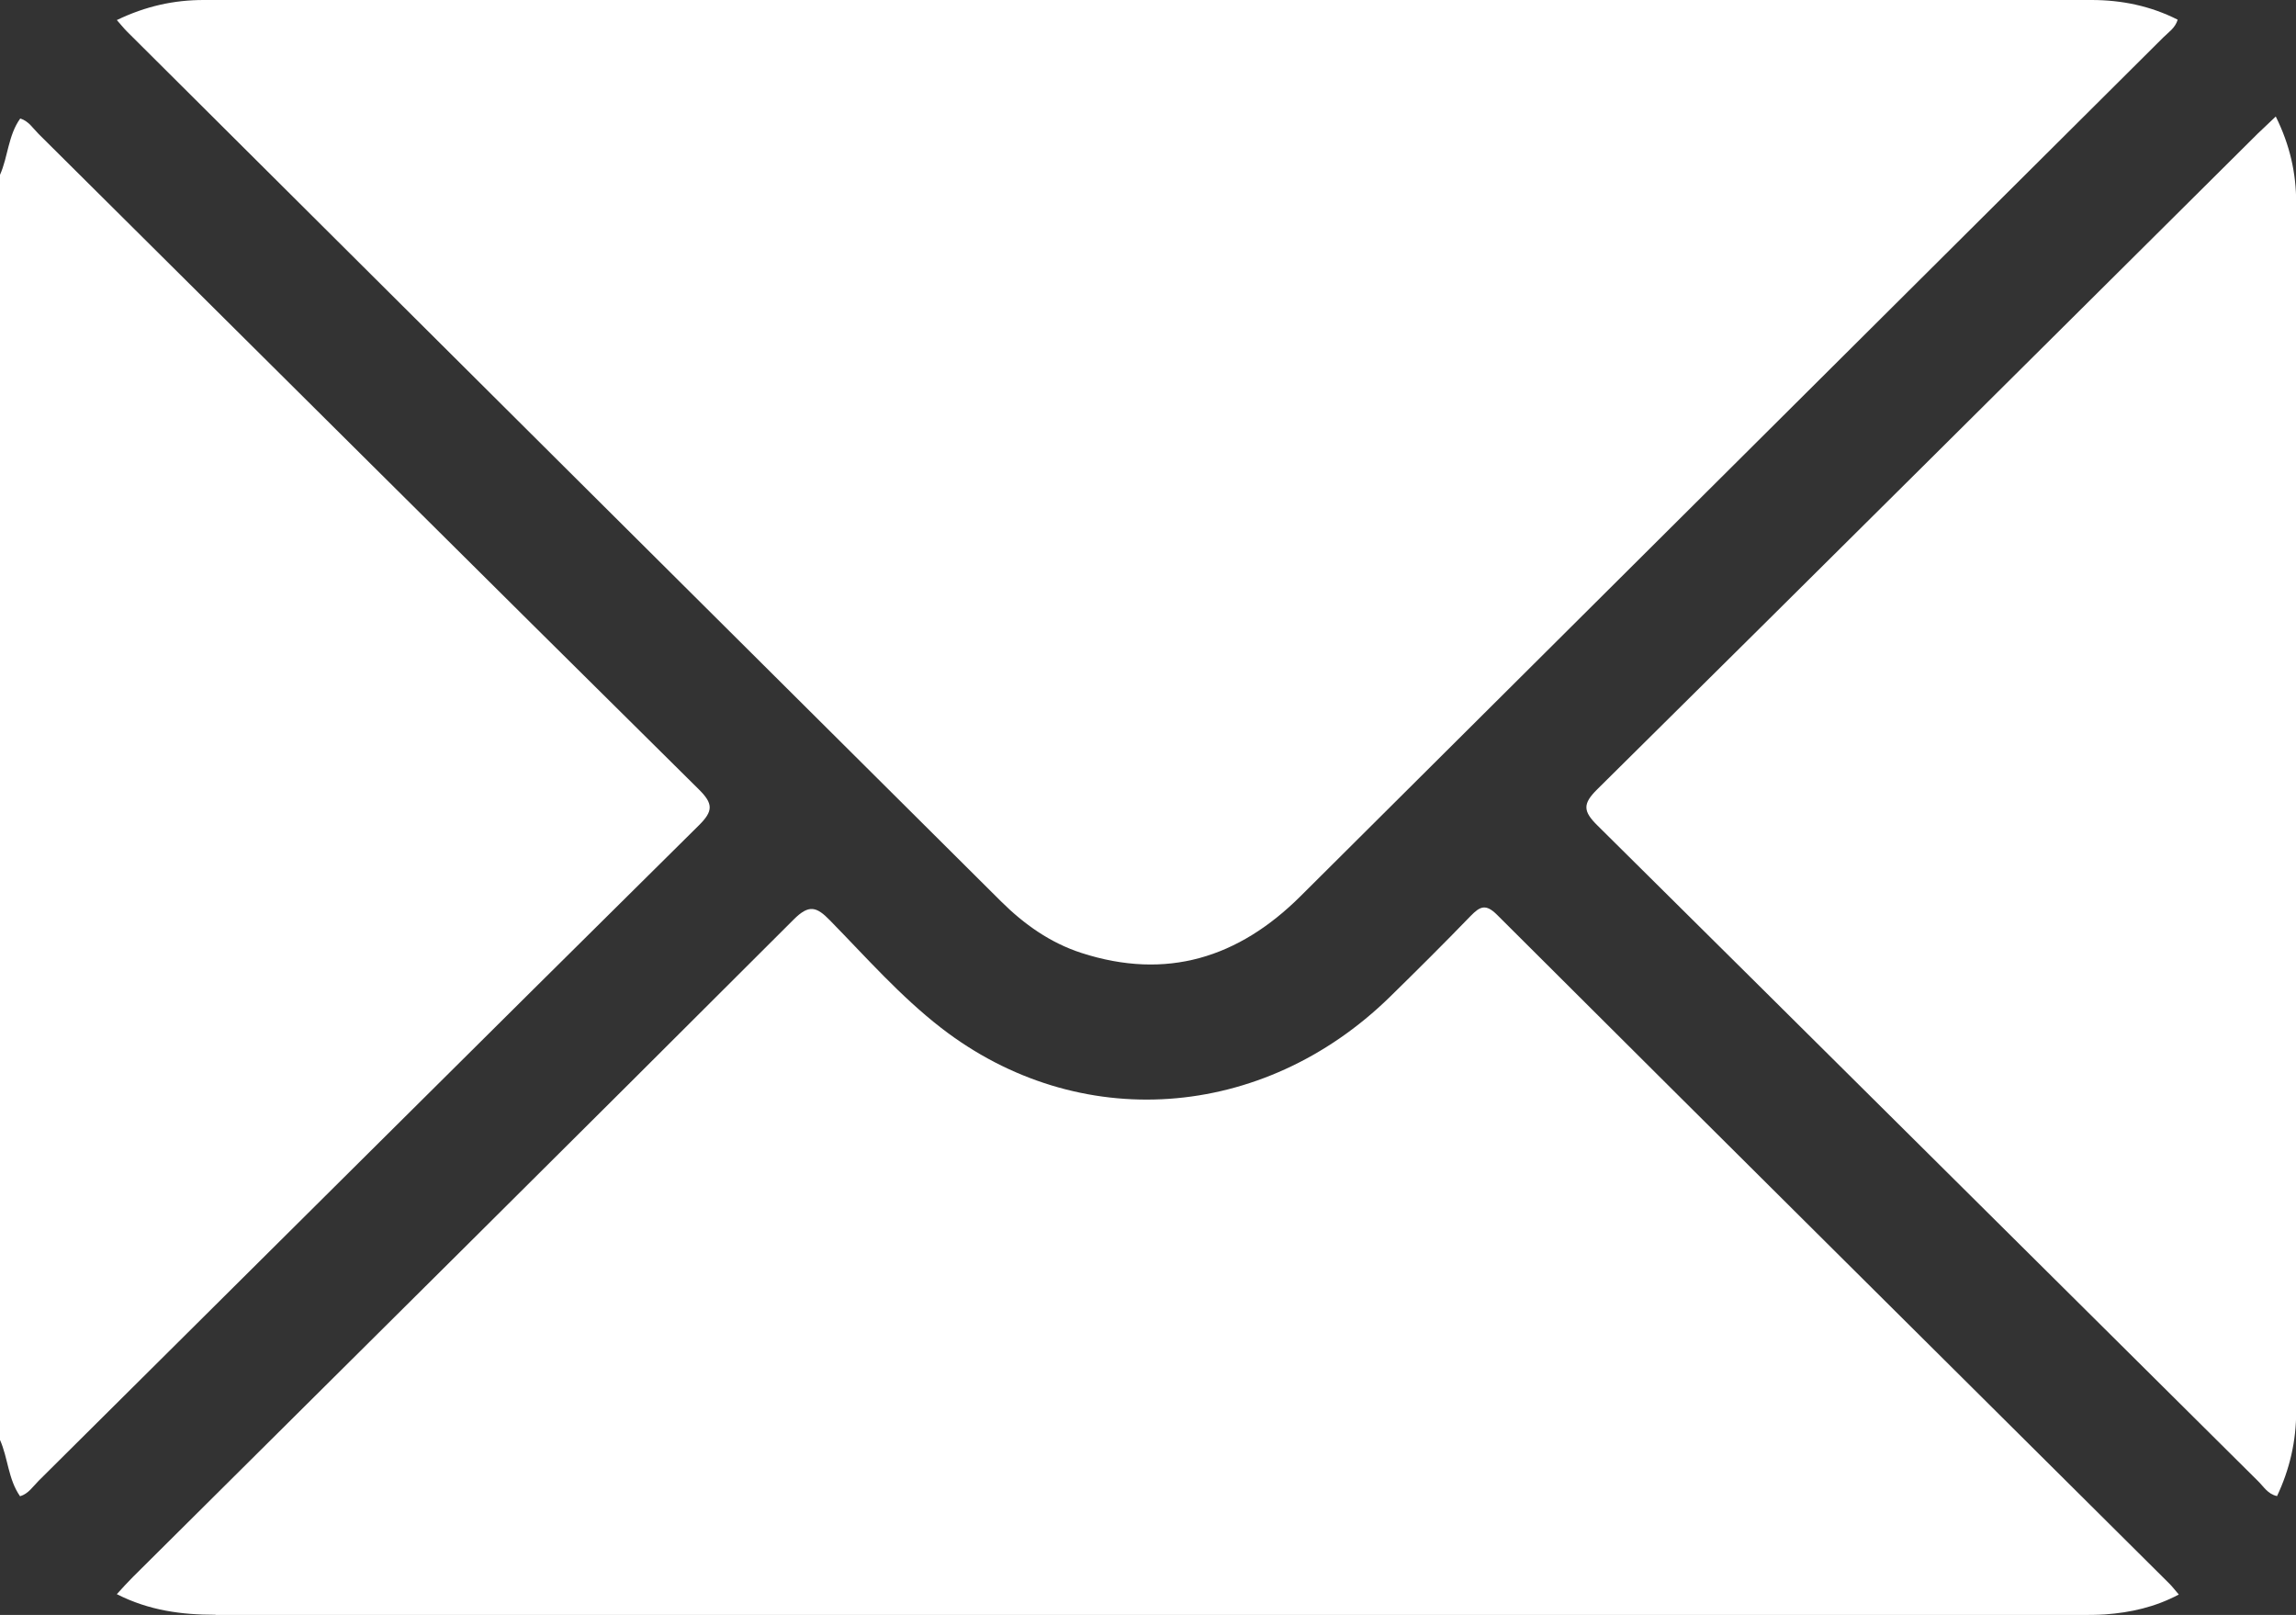 <?xml version="1.0" encoding="UTF-8"?> <svg xmlns="http://www.w3.org/2000/svg" id="Layer_2" data-name="Layer 2" viewBox="0 0 124.79 87.75"><rect x="0" y="0" width="124.79" height="87.75" fill="#333333" stroke="none"/> <defs> <style> .cls-1 { fill: #fff; stroke-width: 0px; } </style> </defs> <g id="Layer_1-2" data-name="Layer 1"> <path class="cls-1" d="m0,9.5c.44-.99.44-2.14,1.1-3.06.45.13.69.53,1,.84,11.96,11.87,23.9,23.76,35.88,35.61.79.78.79,1.18,0,1.96-11.98,11.85-23.92,23.74-35.88,35.61-.31.31-.56.71-1.01.84-.65-.93-.65-2.07-1.09-3.06V9.5ZM6.9,1.71c15.83,15.76,31.67,31.52,47.51,47.27,1.25,1.24,2.67,2.25,4.37,2.8,4.62,1.49,8.53.27,11.9-3.08,15.63-15.56,31.27-31.11,46.9-46.67.28-.28.64-.5.78-.96C116.88.32,115.31,0,113.67,0,79.47,0,45.27,0,11.07,0c-1.61,0-3.14.33-4.72,1.09.23.26.38.45.55.62Zm4.82,86.04c33.79,0,67.58,0,101.36,0,.45,0,.89,0,1.34-.03,1.37-.1,2.7-.39,4-1.08-.2-.23-.34-.42-.51-.59-12.18-12.11-24.38-24.21-36.54-36.34-.62-.62-.93-.46-1.44.06-1.44,1.49-2.91,2.95-4.39,4.4-6.91,6.75-16.94,7.45-24.39,1.68-2.22-1.72-4.08-3.84-6.04-5.84-.73-.75-1.14-.88-1.97-.05-11.95,11.94-23.95,23.84-35.93,35.74-.28.28-.55.58-.86.92,1.75.89,3.52,1.12,5.36,1.12ZM122.7,7.27c-11.96,11.88-23.91,23.77-35.89,35.62-.8.79-.77,1.19.01,1.96,11.98,11.86,23.93,23.75,35.9,35.62.31.3.54.72,1.04.82.69-1.46,1.04-2.99,1.04-4.59,0-21.89,0-43.79,0-65.68,0-1.61-.34-3.14-1.11-4.69-.4.38-.7.66-.99.94Z"></path> </g> </svg> 